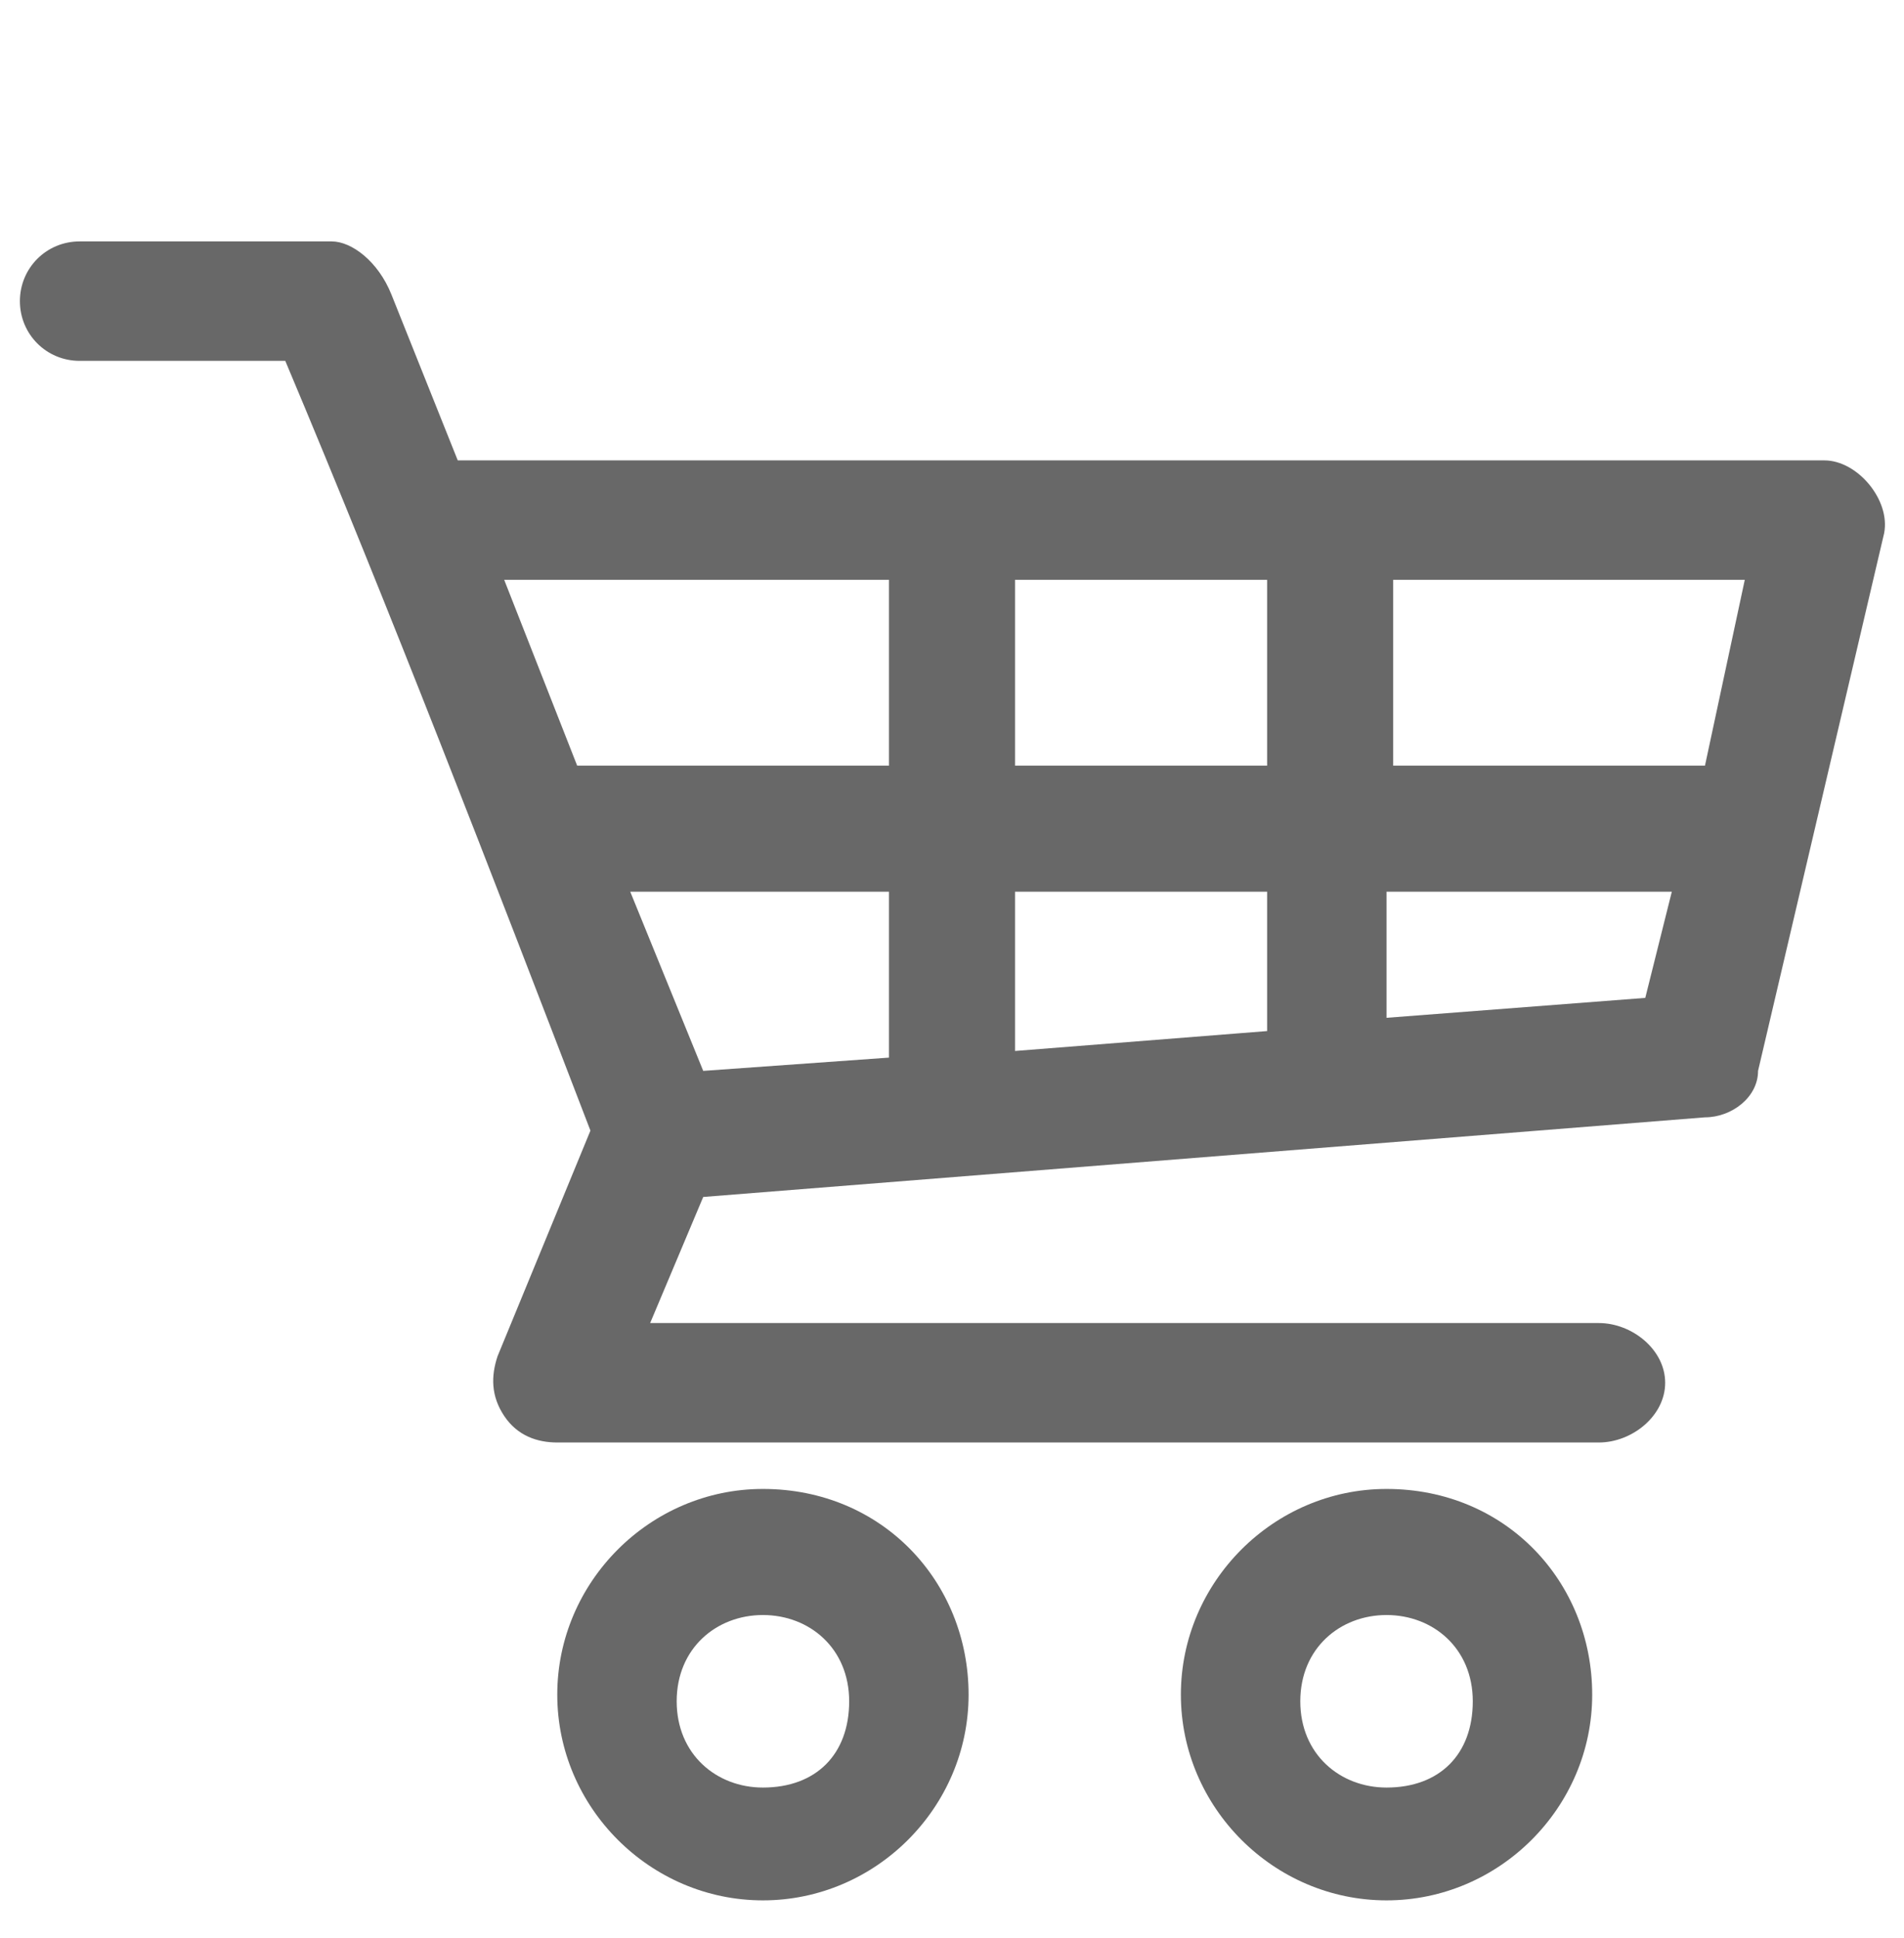 <svg id="Layer_1" xmlns="http://www.w3.org/2000/svg" x="0px" y="0px" viewBox="0 0 28.7 29.2"><style>.st0{fill:#686868;} .st1{fill:#686868;}</style><path class="st1" d="M1.2 3.638c-.5 0-.9.4-.9.9s.4.9.9.9h3.1c1.6 3.8 3.1 7.7 4.6 11.6l-1.4 3.4c-.1.3-.1.6.1.9.2.3.5.4.8.4h15.7c.5 0 1-.4 1-.9s-.5-.9-1-.9H9.8l.8-1.9 15.1-1.2c.4 0 .8-.3.8-.7l1.9-8.1c.1-.5-.4-1.1-.9-1.1H6.9l-1-2.5c-.2-.5-.6-.8-.9-.8H1.2zm6.4 5.1h5.8v2.8H8.7l-1.1-2.8zm7.7 0h3.8v2.8h-3.8v-2.8zm5.6 0h5.4l-.6 2.8H21v-2.8zm-11.4 4.7h3.9v2.5l-2.8.2-1.1-2.7zm5.8 0h3.8v2.1l-3.8.3v-2.4zm5.6 0h4.3l-.4 1.6-3.9.3v-1.9zm-9.4 9c-1.7 0-3.1 1.4-3.1 3.1s1.4 3.1 3.1 3.1 3.1-1.4 3.1-3.1-1.3-3.1-3.1-3.1zm9.4 0c-1.7 0-3.1 1.4-3.1 3.1s1.4 3.1 3.1 3.1c1.7 0 3.1-1.4 3.1-3.1s-1.3-3.1-3.1-3.1zm-9.4 1.9c.7 0 1.3.5 1.3 1.3s-.5 1.3-1.3 1.3c-.7 0-1.3-.5-1.3-1.3s.6-1.3 1.3-1.3zm9.4 0c.7 0 1.3.5 1.3 1.3s-.5 1.3-1.3 1.3c-.7 0-1.3-.5-1.3-1.3s.6-1.3 1.3-1.3z"/></svg>